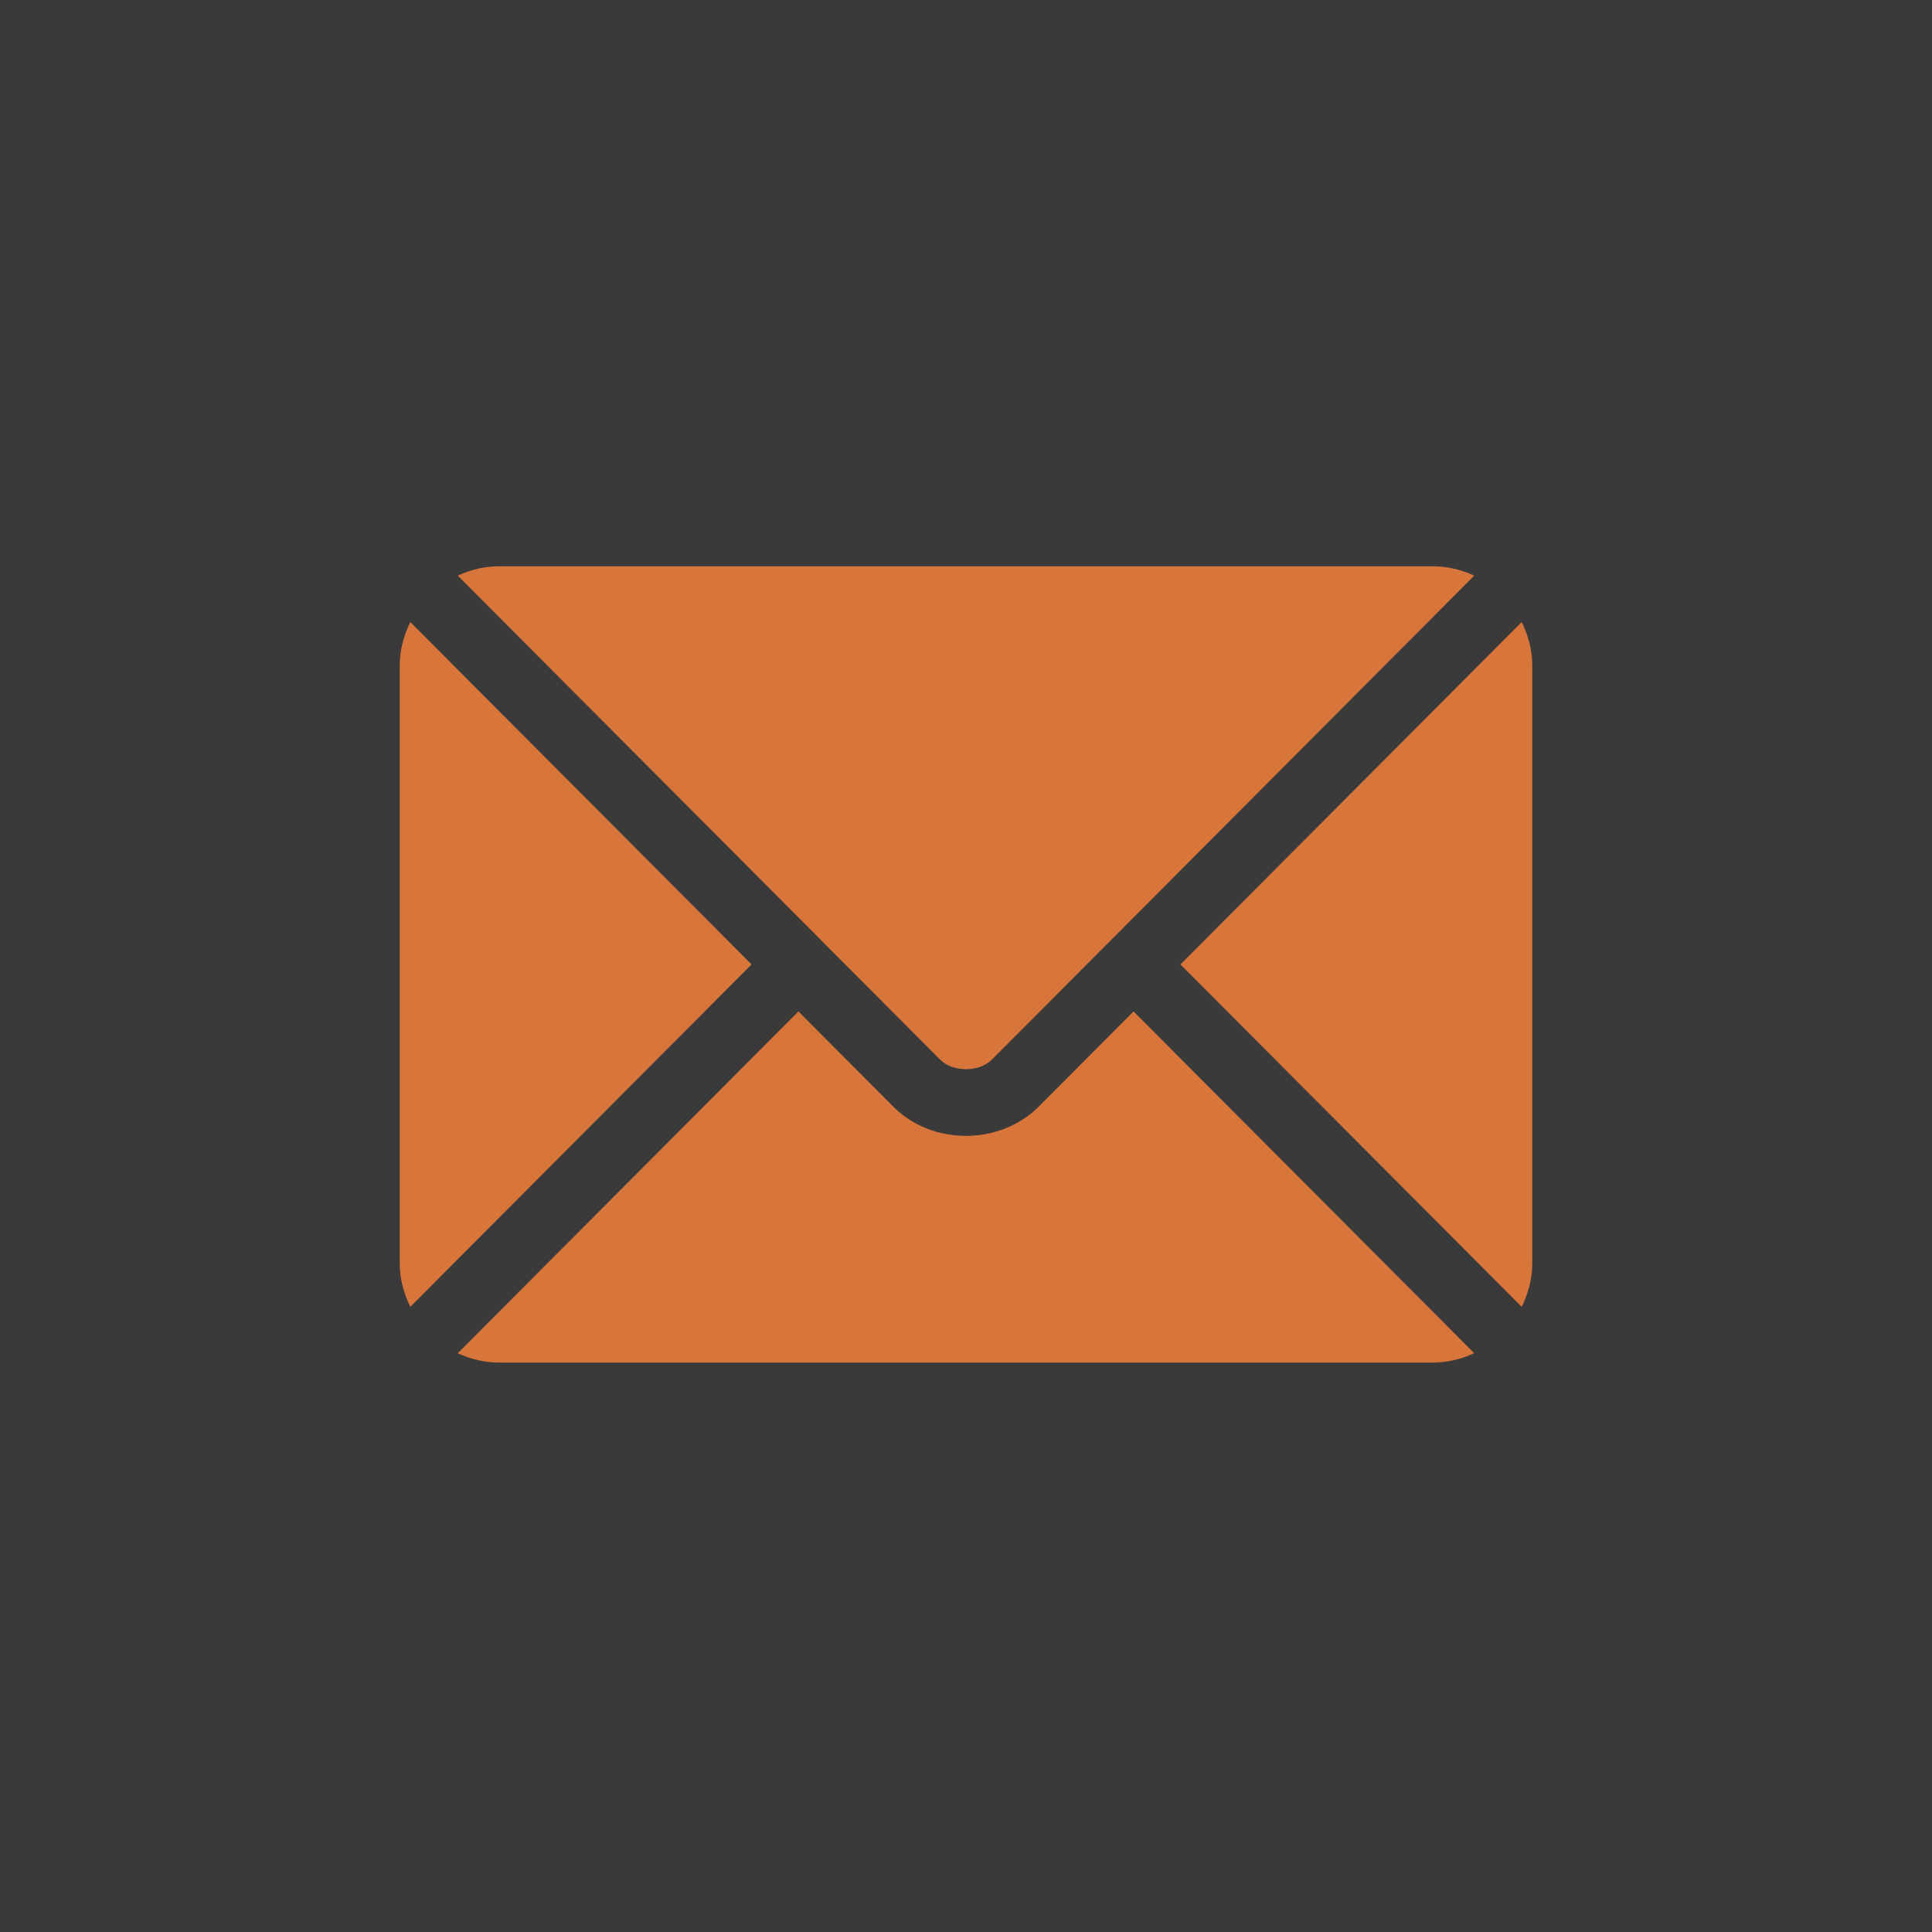<?xml version="1.0" encoding="UTF-8"?>
<svg xmlns="http://www.w3.org/2000/svg" width="58" height="58" viewBox="0 0 58 58" fill="none">
  <rect width="58" height="58" fill="#3A3A3A"></rect>
  <path d="M34.03 30.364L31.183 33.221C30.028 34.38 27.996 34.405 26.817 33.221L23.969 30.364L13.741 40.625C14.122 40.801 14.542 40.906 14.988 40.906H43.011C43.458 40.906 43.877 40.801 44.258 40.625L34.03 30.364Z" fill="#D7753A"></path>
  <path d="M43.012 17H14.988C14.542 17 14.122 17.105 13.742 17.281L24.671 28.246C24.671 28.247 24.672 28.247 24.673 28.248C24.673 28.248 24.674 28.249 24.674 28.25L28.227 31.815C28.605 32.192 29.395 32.192 29.773 31.815L33.326 28.25C33.326 28.25 33.326 28.249 33.327 28.248C33.327 28.248 33.329 28.247 33.33 28.246L44.258 17.281C43.878 17.105 43.458 17 43.012 17ZM12.318 18.674C12.121 19.073 12 19.515 12 19.988V37.918C12 38.392 12.121 38.834 12.318 39.232L22.563 28.953L12.318 18.674ZM45.682 18.674L35.437 28.953L45.682 39.232C45.879 38.834 46 38.392 46 37.918V19.988C46 19.515 45.879 19.072 45.682 18.674Z" fill="#D7753A"></path>
</svg>
